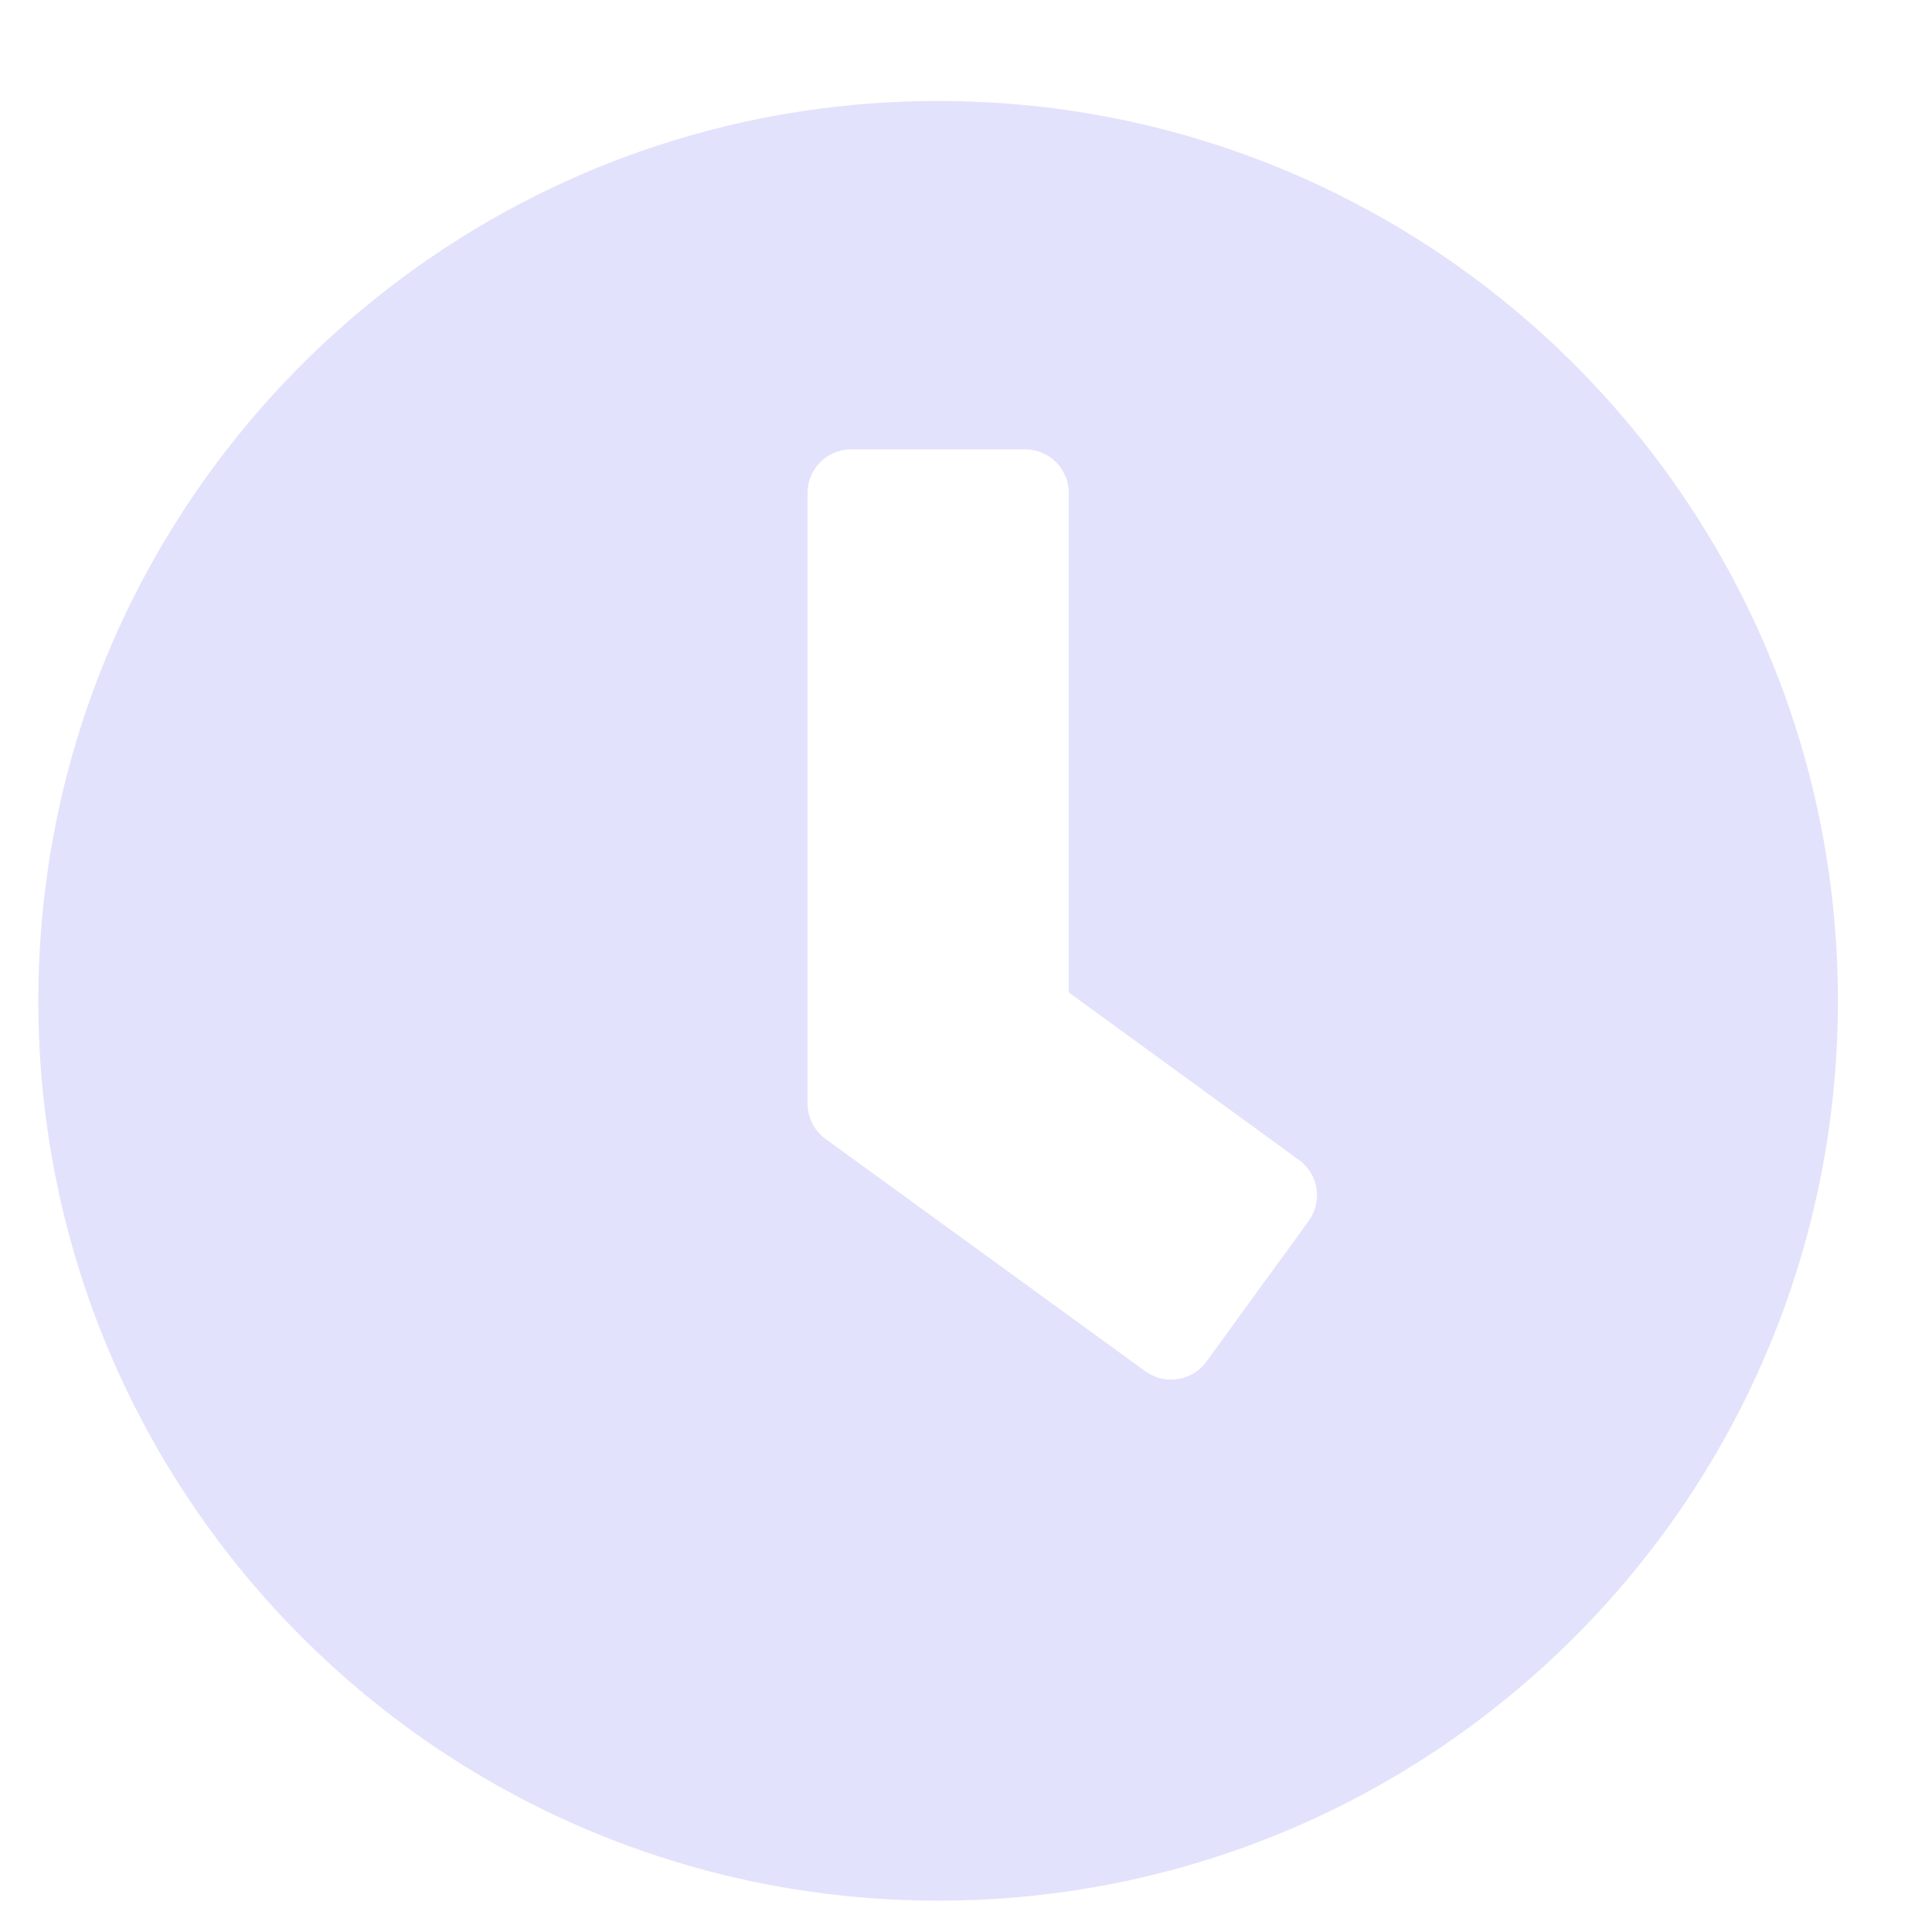 <?xml version="1.0" encoding="UTF-8"?> <svg xmlns="http://www.w3.org/2000/svg" width="26" height="26" viewBox="0 0 26 26" fill="none"> <g clip-path="url(#clip0)"> <path d="M12.625 1.359C5.936 1.359 0.516 6.779 0.516 13.469C0.516 20.158 5.936 25.578 12.625 25.578C19.314 25.578 24.734 20.158 24.734 13.469C24.734 6.779 19.314 1.359 12.625 1.359ZM15.413 18.454L11.106 15.324C10.955 15.212 10.867 15.036 10.867 14.851V6.633C10.867 6.311 11.131 6.047 11.453 6.047H13.797C14.119 6.047 14.383 6.311 14.383 6.633V13.356L17.483 15.612C17.747 15.803 17.801 16.169 17.61 16.433L16.233 18.327C16.043 18.586 15.677 18.645 15.413 18.454Z" fill="#E2E2FC"></path> </g> <defs> <clipPath id="clip0"> <rect width="25" height="25" fill="white" transform="translate(0.125 0.969)"></rect> </clipPath> </defs> </svg> 